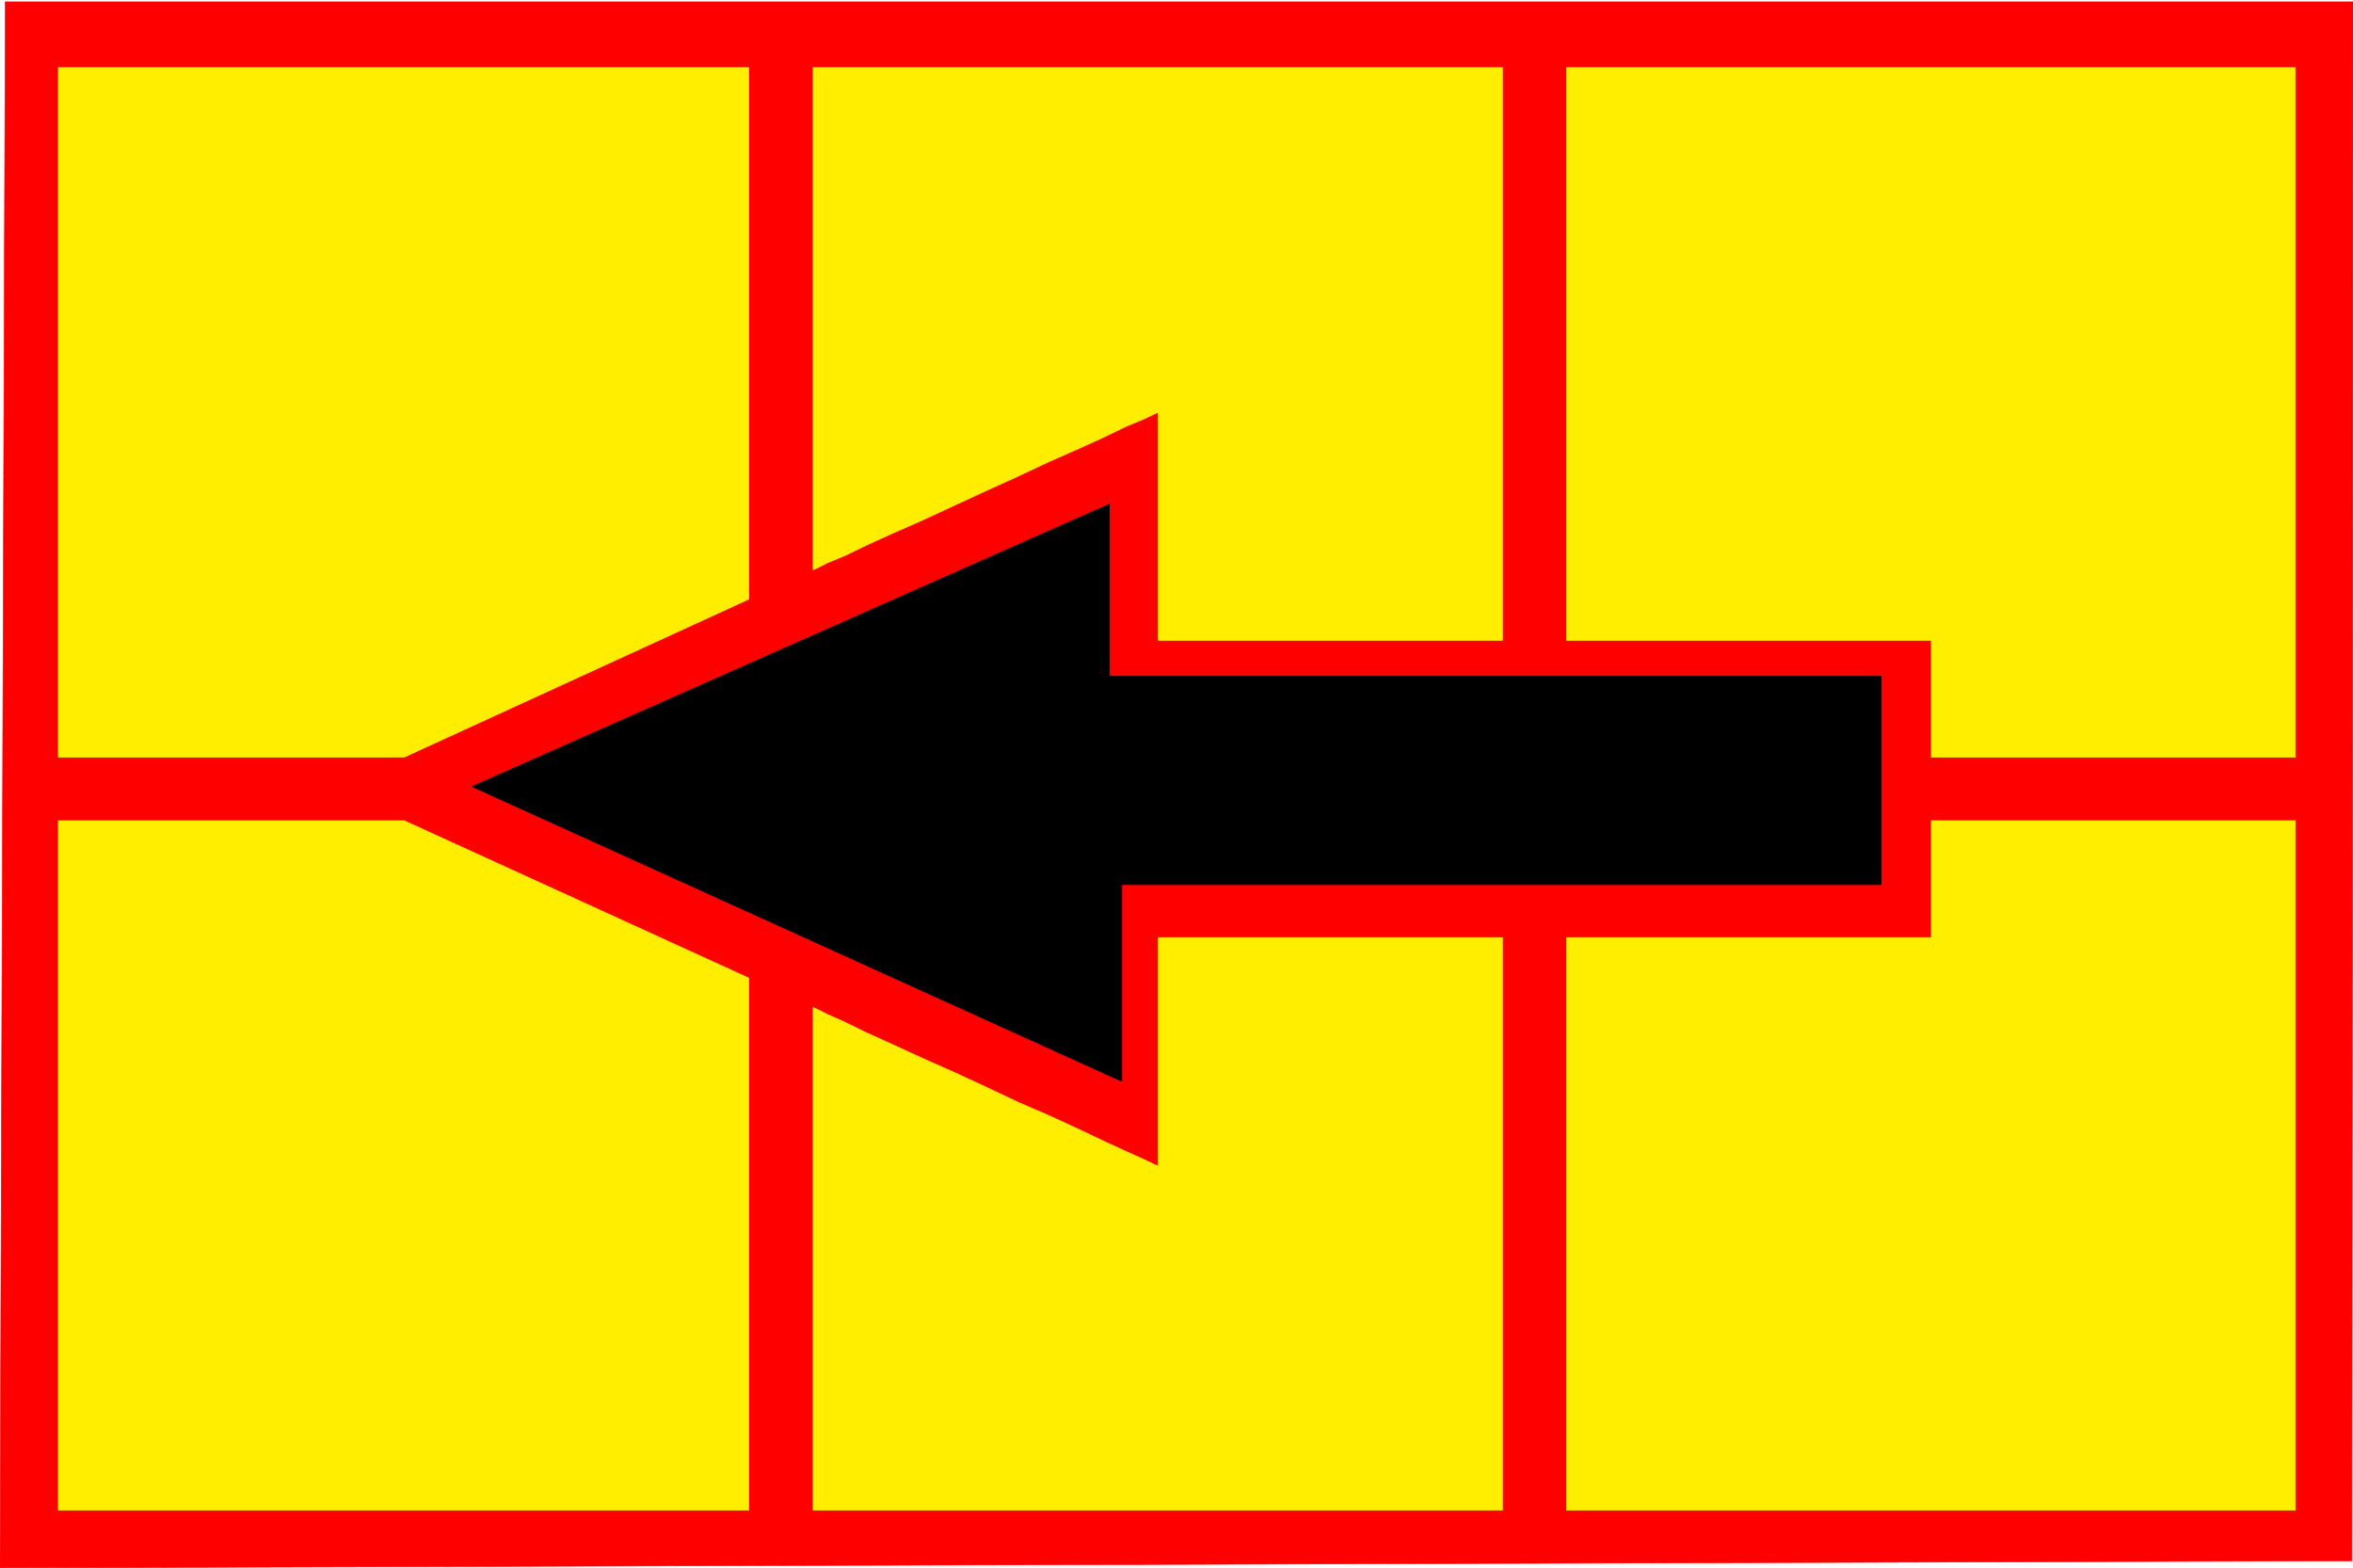 <svg xmlns="http://www.w3.org/2000/svg" width="2997.016" height="1997.035"><rect width="100%" height="100%" fill="#333333" stroke="none"/><defs><clipPath id="a"><path d="M0 0h2997.016v1995.113H0Zm0 0"/></clipPath></defs><path fill="#fff" d="M0 1997.035h2997.016V0H0Zm0 0"/><g fill-rule="evenodd" stroke-linecap="square" stroke-linejoin="bevel" stroke-miterlimit="10" stroke-width=".743" clip-path="url(#a)" transform="translate(0 1.922)"><path fill="#fff" stroke="#fff" d="M0 1995.113h2997.016V-1.922H0Zm0 0"/><path fill="red" stroke="red" d="M0 1995.113 6.727-1.922h2990.289l-1.489 1988.082Zm0 0"/></g><path fill="#fe0" fill-rule="evenodd" stroke="#fe0" stroke-linecap="square" stroke-linejoin="bevel" stroke-miterlimit="10" stroke-width=".743" d="M1475.281 815.59h438.313V86.062h-878.11v639.715l5.243-2.23 13.488-6.727 21.7-8.992 27.722-13.45 33-14.976 37.457-16.46 40.43-18.727 40.468-18.692 41.211-18.691 39.727-18.727 37.457-16.46 32.96-14.938 27.723-13.488 21.739-8.992 14.234-6.727 5.238-2.23zm-521.476-52.395V86.062H74.172V964.48H514.75Zm521.476 431h438.313v729.528h-878.11v-640.496l5.243 2.226 13.488 6.766 21.7 9.695 27.722 13.488 33 14.977 37.457 17.203 40.43 17.95 40.468 18.687 41.211 19.472 39.727 17.203 37.457 17.208 32.96 15.714 27.723 12.711 21.739 9.735 14.234 6.726 5.238 2.266zm-521.476 51.61v677.918H74.172V1045.3H514.75ZM2459.781 964.48h463.805V86.062h-928.313V815.59h464.508zm0 80.82h463.805v878.423h-928.313v-729.528h464.508zm0 0"/><path fill-rule="evenodd" stroke="#000" stroke-linecap="square" stroke-linejoin="bevel" stroke-miterlimit="10" stroke-width=".743" d="M2396.125 861.219h-983.05V641.984L600.89 1001.898l827.941 375.598v-250.672h967.293zm0 0"/></svg>
